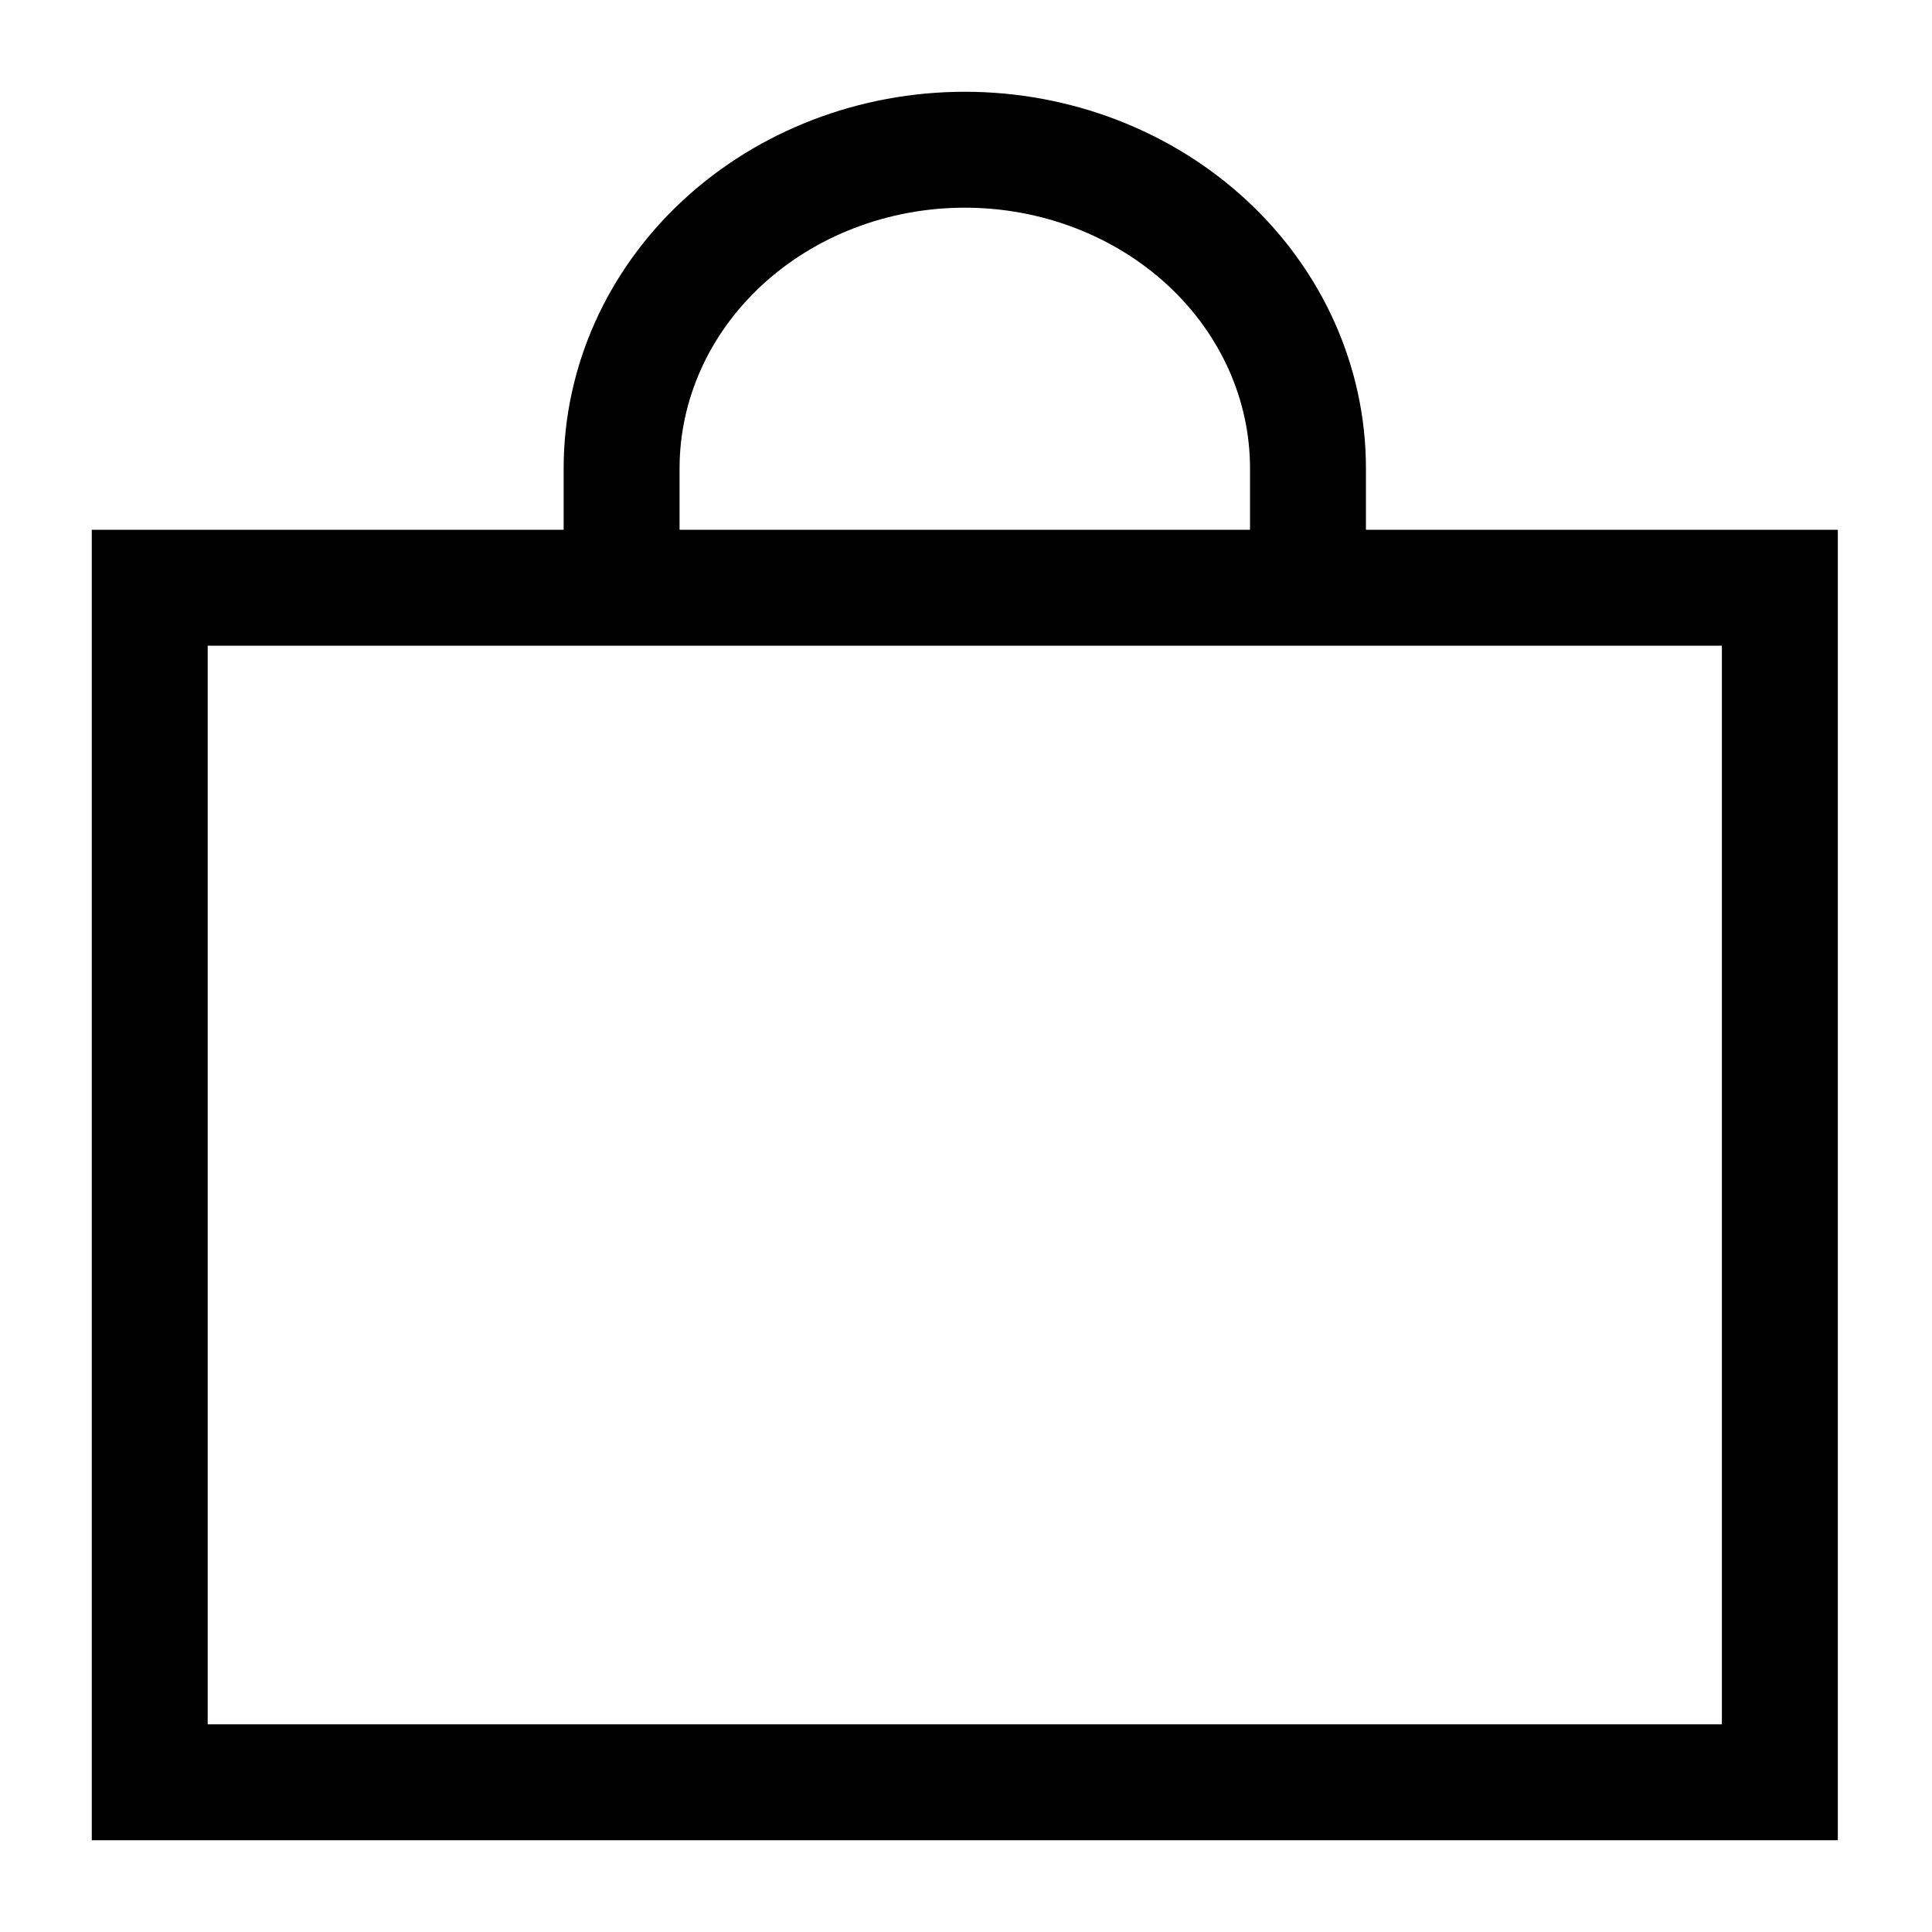 <svg width="800" height="800" viewBox="0 0 800 800" fill="none" xmlns="http://www.w3.org/2000/svg">
<path d="M257.395 226.878V193.902C257.395 158.92 272.367 125.37 299.016 100.633C325.666 75.897 361.811 62 399.5 62C437.189 62 473.334 75.897 499.984 100.633C526.634 125.37 541.605 158.92 541.605 193.902V226.878M737 738V243.366H62V738H737Z" stroke="black" stroke-width="48"/>
</svg>
